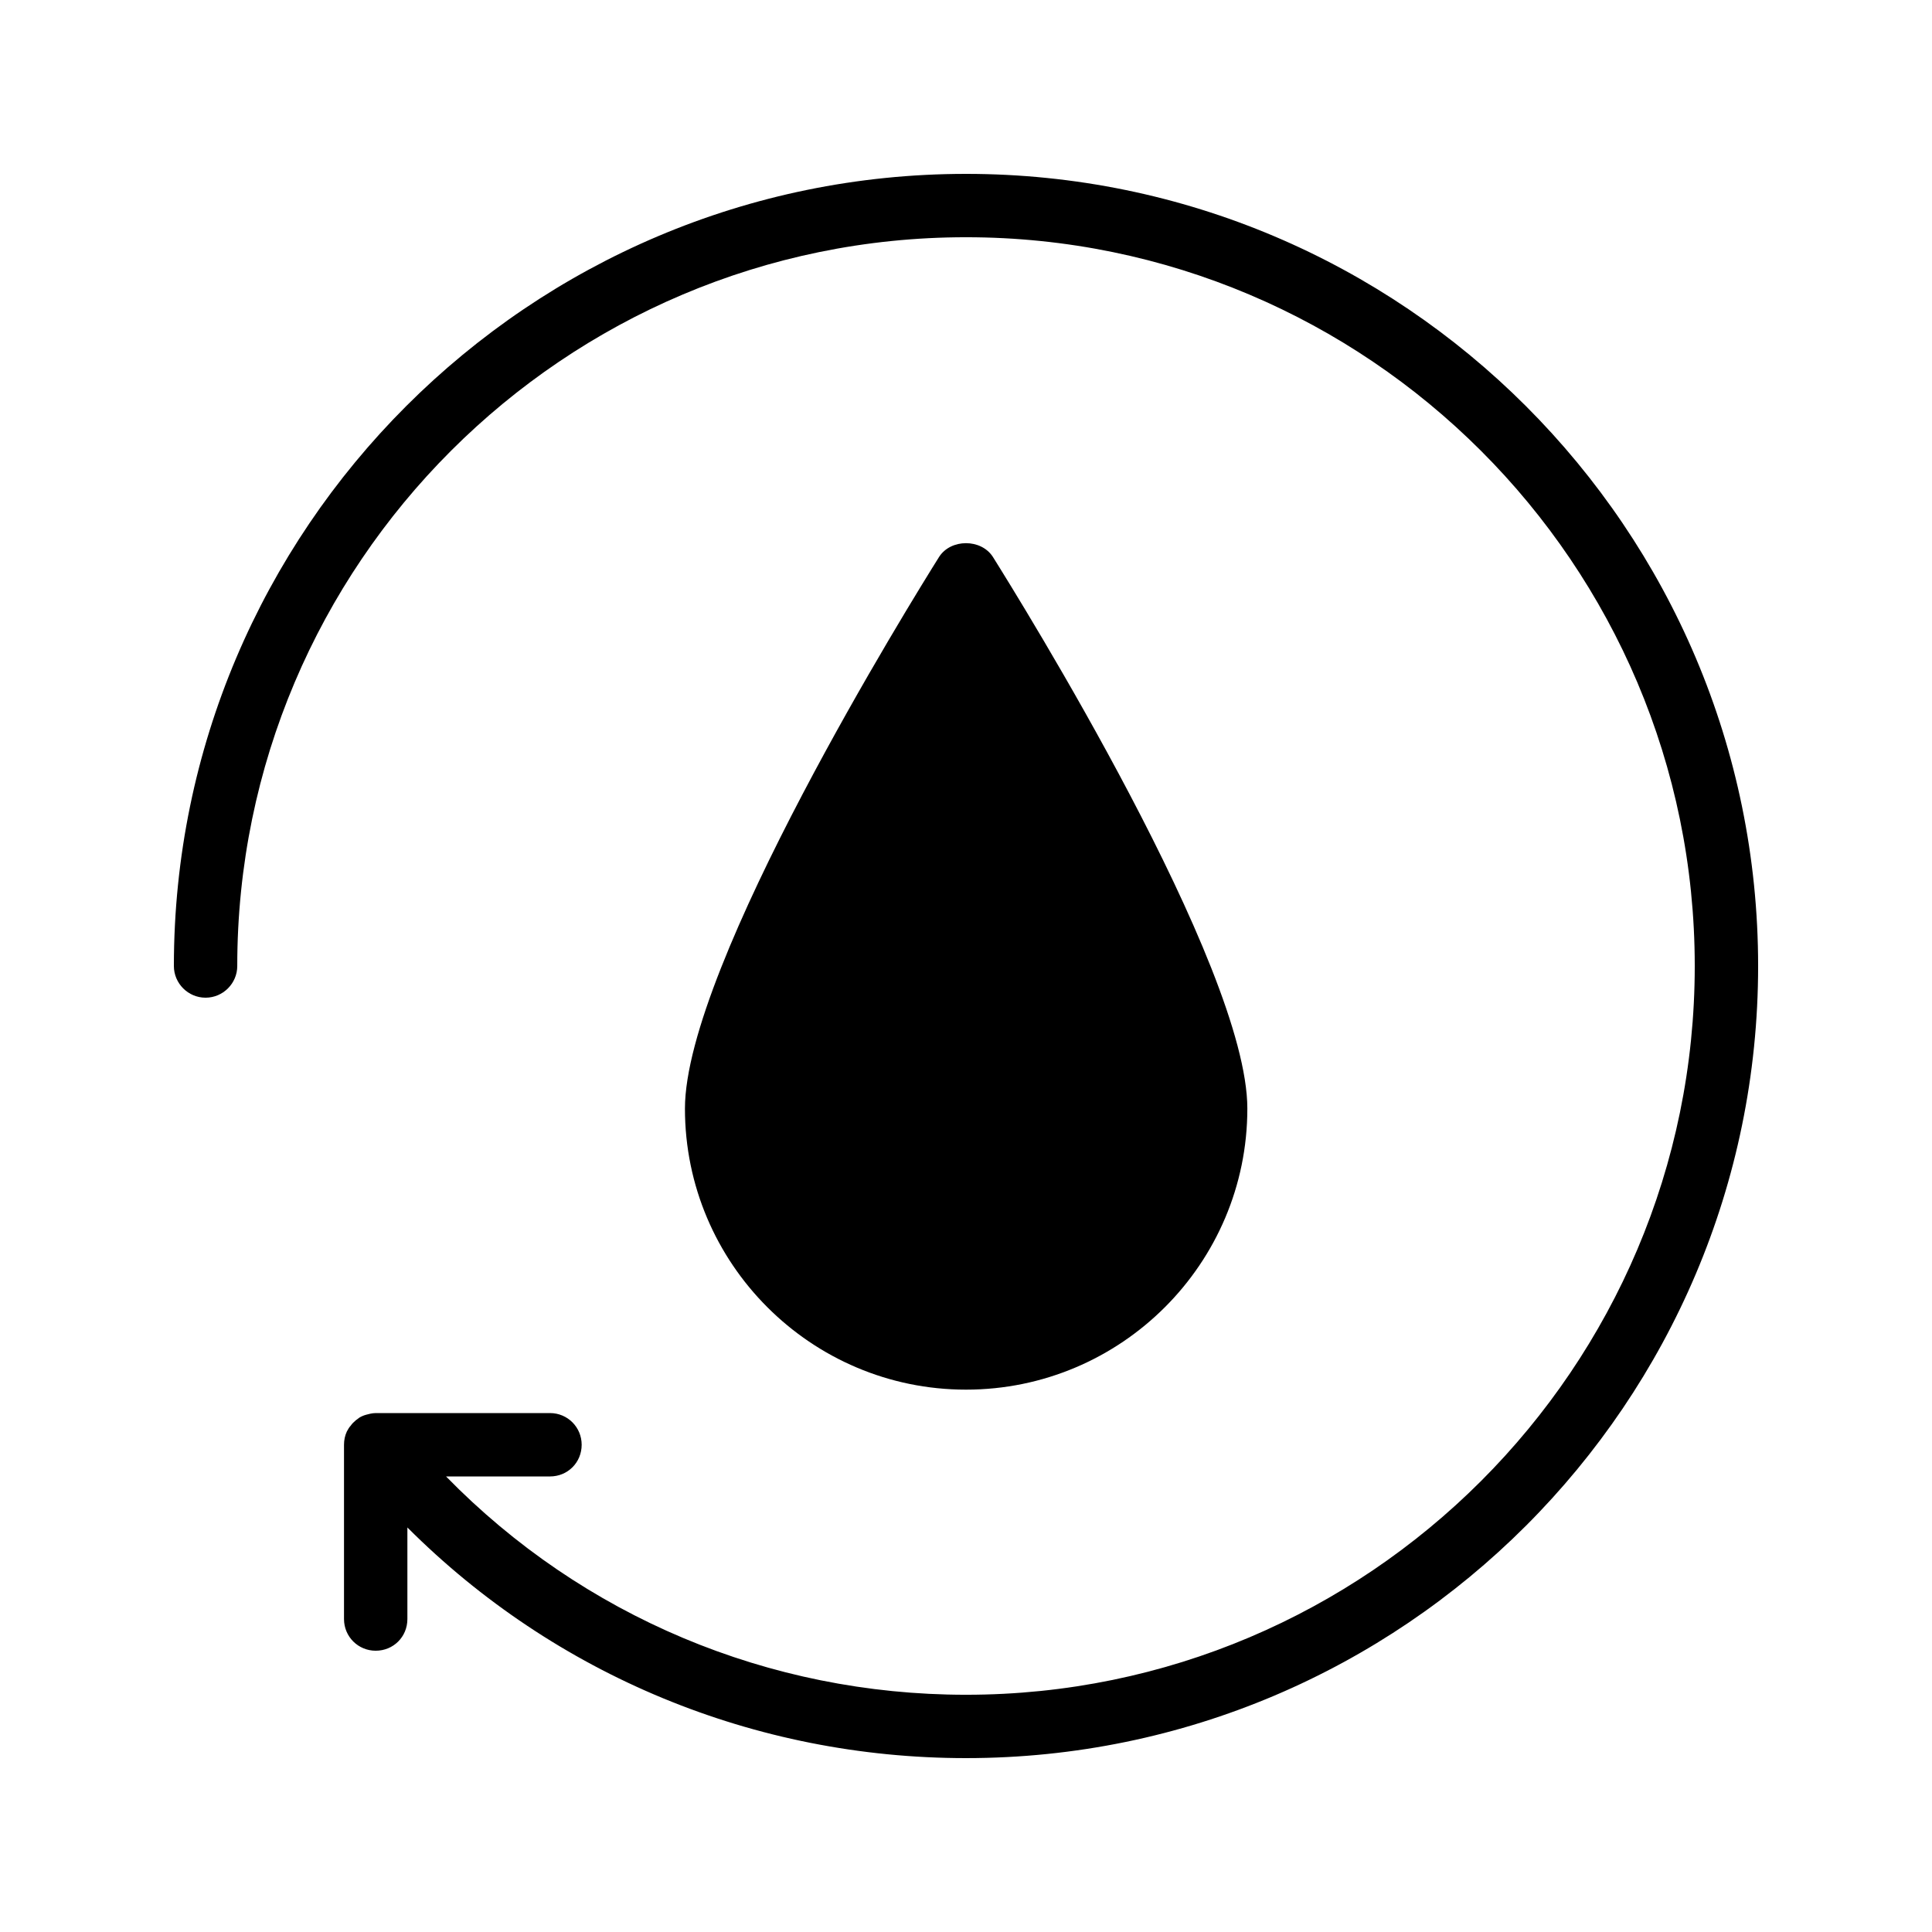 <?xml version="1.0" encoding="UTF-8"?>
<!-- Uploaded to: ICON Repo, www.svgrepo.com, Generator: ICON Repo Mixer Tools -->
<svg fill="#000000" width="800px" height="800px" version="1.1" viewBox="144 144 512 512" xmlns="http://www.w3.org/2000/svg">
 <g>
  <path d="m400 190.08c-115.71 0-209.92 94.129-209.92 209.92 0 4.617 3.777 8.398 8.398 8.398 4.617 0 8.398-3.777 8.398-8.398-0.004-106.56 86.652-193.13 193.12-193.13s193.13 86.57 193.13 193.13c0 106.47-86.656 193.13-193.13 193.13-52.312 0-101.6-20.824-137.79-57.855h27.543c4.703 0 8.398-3.695 8.398-8.398 0-4.617-3.695-8.398-8.398-8.398h-46.184c-0.504 0-1.008 0.086-1.426 0.168-0.336 0.082-0.672 0.168-1.008 0.25-0.676 0.172-1.262 0.422-1.848 0.758-0.336 0.25-0.672 0.504-1.008 0.754-0.504 0.418-1.008 0.922-1.344 1.426-0.422 0.426-0.672 0.93-1.008 1.516-0.504 1.09-0.758 2.266-0.758 3.527v46.184c0 4.703 3.777 8.398 8.398 8.398 4.703 0 8.398-3.695 8.398-8.398v-24.266c39.129 39.125 92.027 61.125 148.04 61.125 115.79 0 209.92-94.211 209.92-209.92-0.004-115.79-94.129-209.92-209.92-209.92z"/>
  <path d="m474.56 437.79c0-37.871-60.539-135.19-67.426-146.19-3.106-4.871-11.168-4.871-14.273 0-6.887 10.996-67.344 108.32-67.344 146.19 0 41.059 33.418 74.48 74.48 74.48 41.145 0 74.562-33.422 74.562-74.48z"/>
 </g>
</svg>